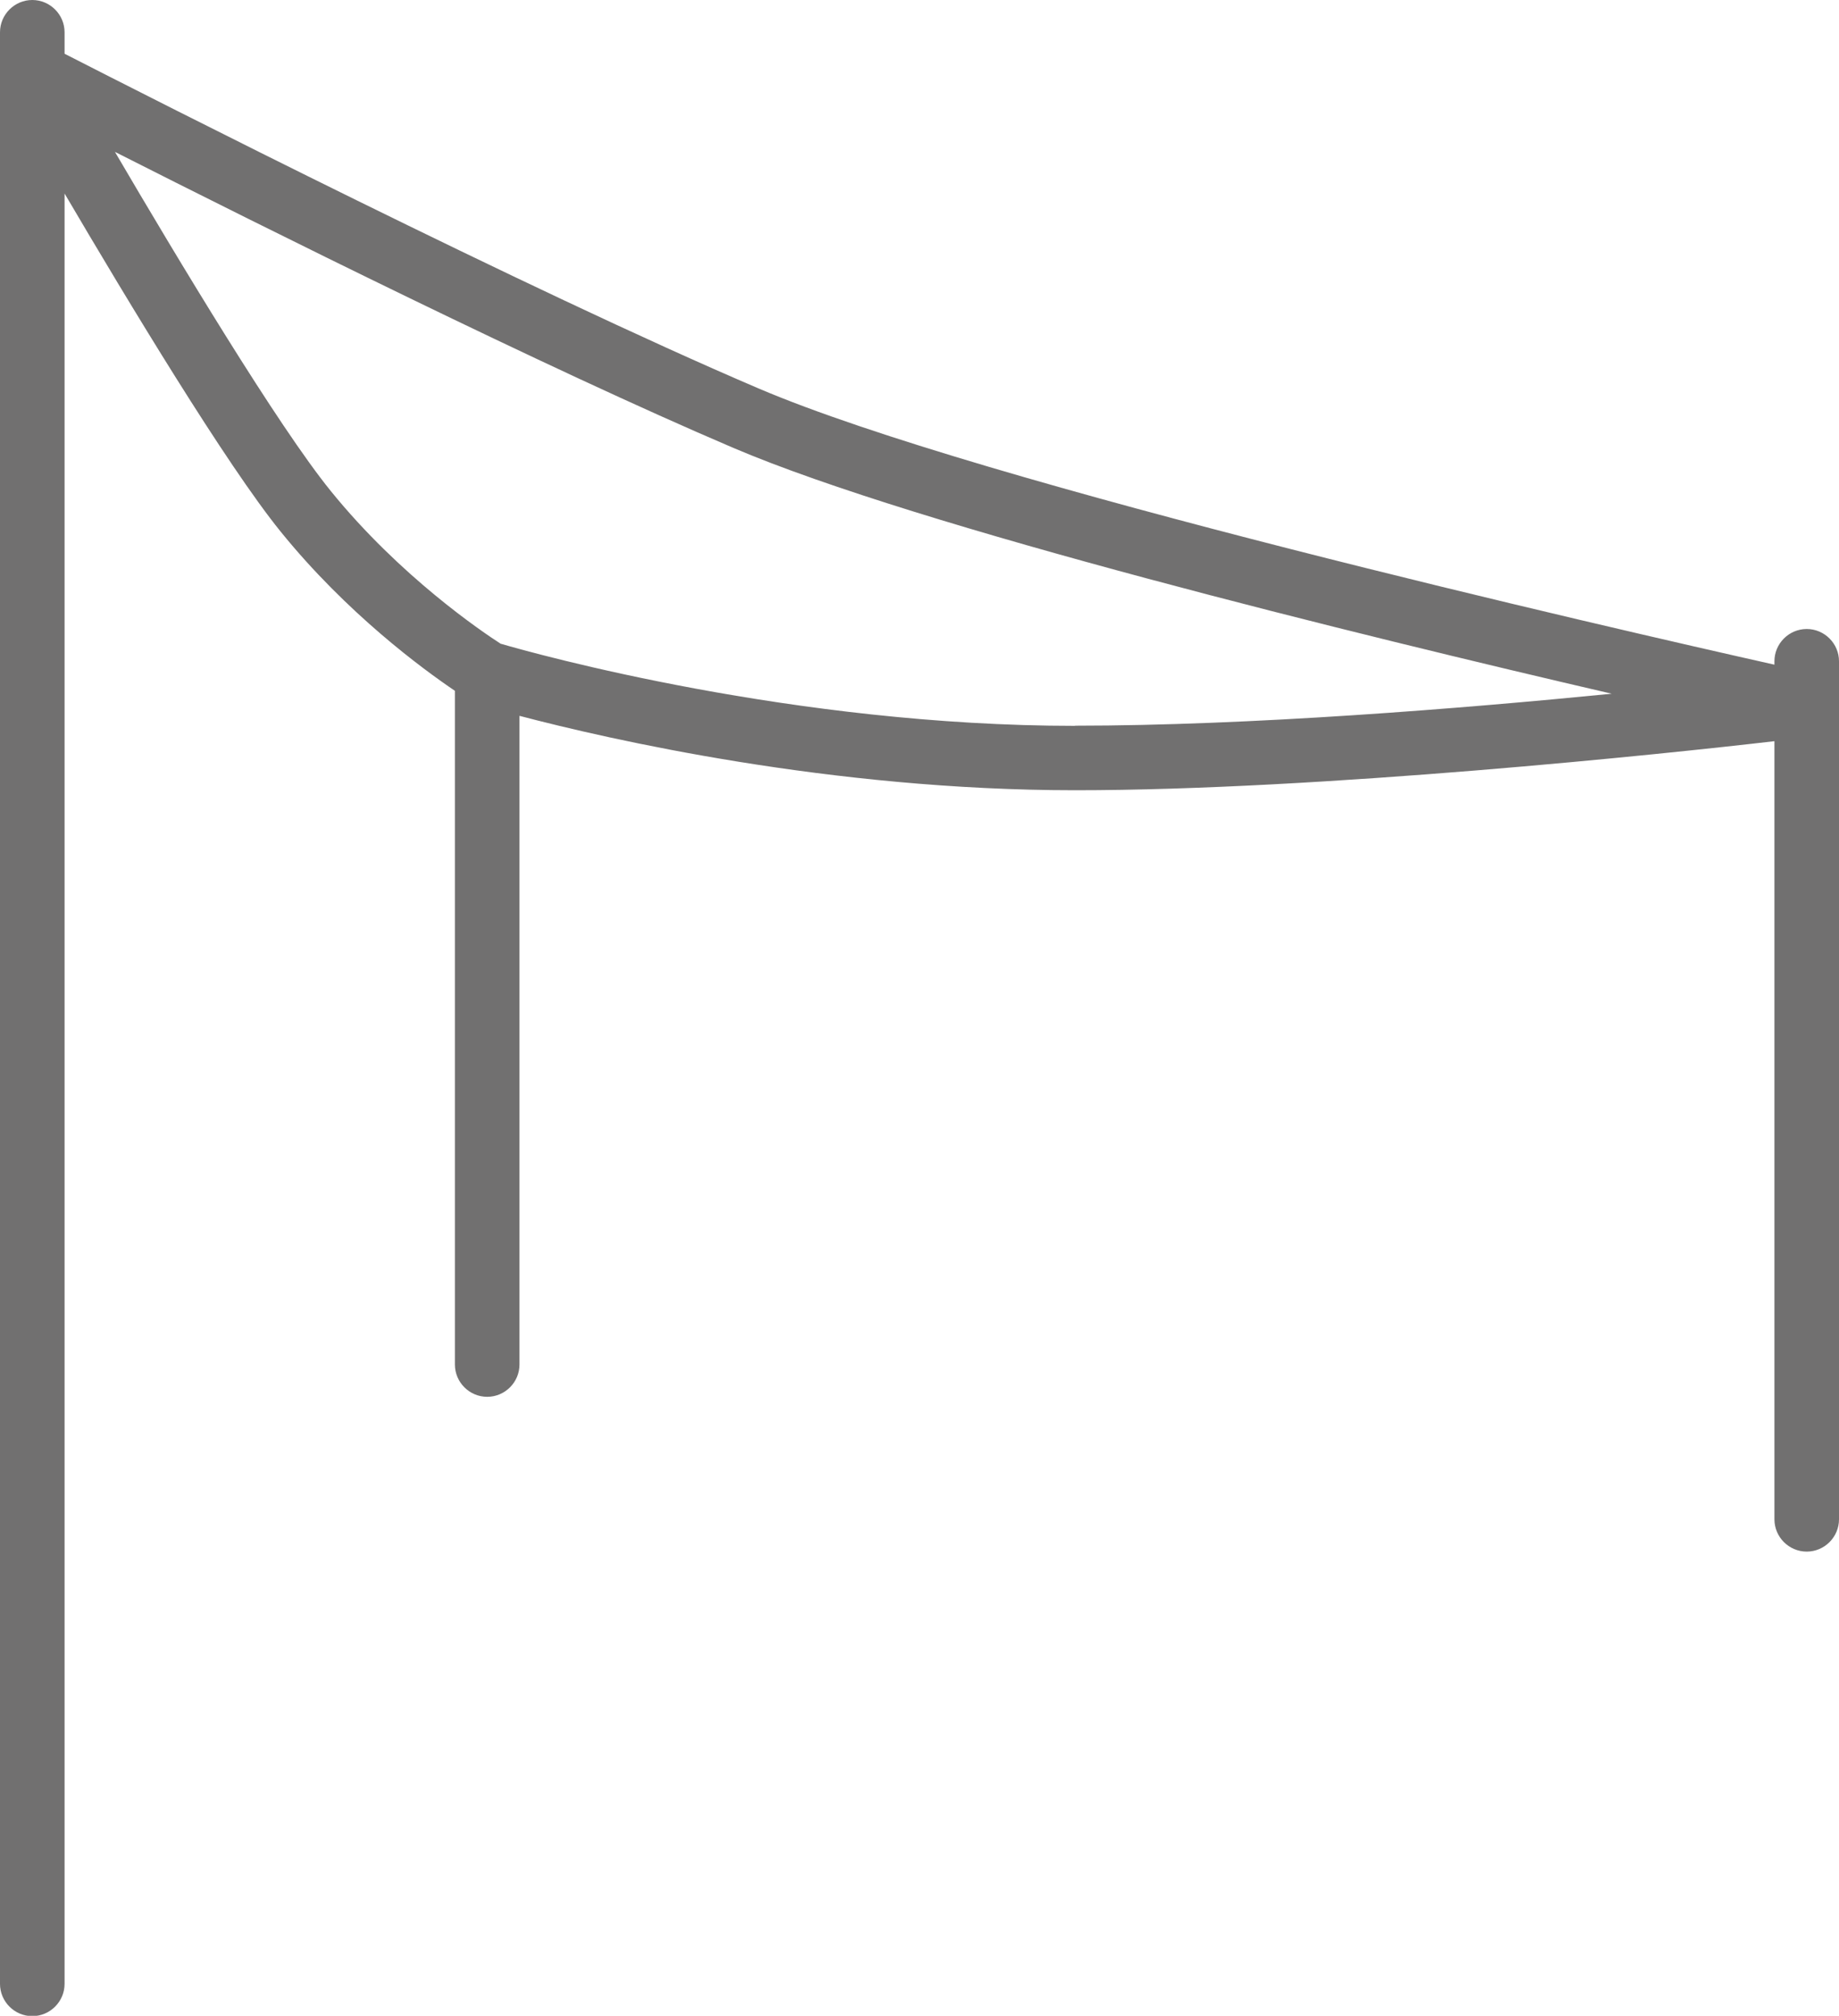 <?xml version="1.0" encoding="UTF-8"?>
<svg xmlns="http://www.w3.org/2000/svg" id="Ebene_1" version="1.1" viewBox="0 0 113.92 124.89">
  <defs>
    <style>
      .st0 {
        fill: #717070;
      }
    </style>
  </defs>
  <path class="st0" d="M111.92,38.97c-1.1,0-2,.9-2,2v.21c-10.11-2.27-49-11.17-62.92-17.11C32.72,17.97,9.26,6.02,4,3.33v-1.33c0-1.1-.9-2-2-2S0,.9,0,2v120.91c0,1.1.9,2,2,2s2-.9,2-2V11.99c3.94,6.71,10.02,16.79,13.38,20.94,4.11,5.08,8.82,8.53,10.8,9.87v41.74c0,1.1.9,2,2,2s2-.9,2-2v-40.19c5.55,1.46,19.3,4.61,34.42,4.61s36.55-2.25,43.32-3.04v48.21c0,1.1.9,2,2,2s2-.9,2-2v-53.16c0-1.1-.9-2-2-2ZM66.6,44.97c-17.41,0-33.41-4.45-35.59-5.09-1.09-.7-6.23-4.16-10.52-9.46-3.27-4.03-9.5-14.4-13.37-21.01,9.16,4.64,26.71,13.39,38.31,18.34,11.53,4.92,38.72,11.59,54.41,15.23-9.3.92-22.44,1.98-33.24,1.98Z"></path>
</svg>
